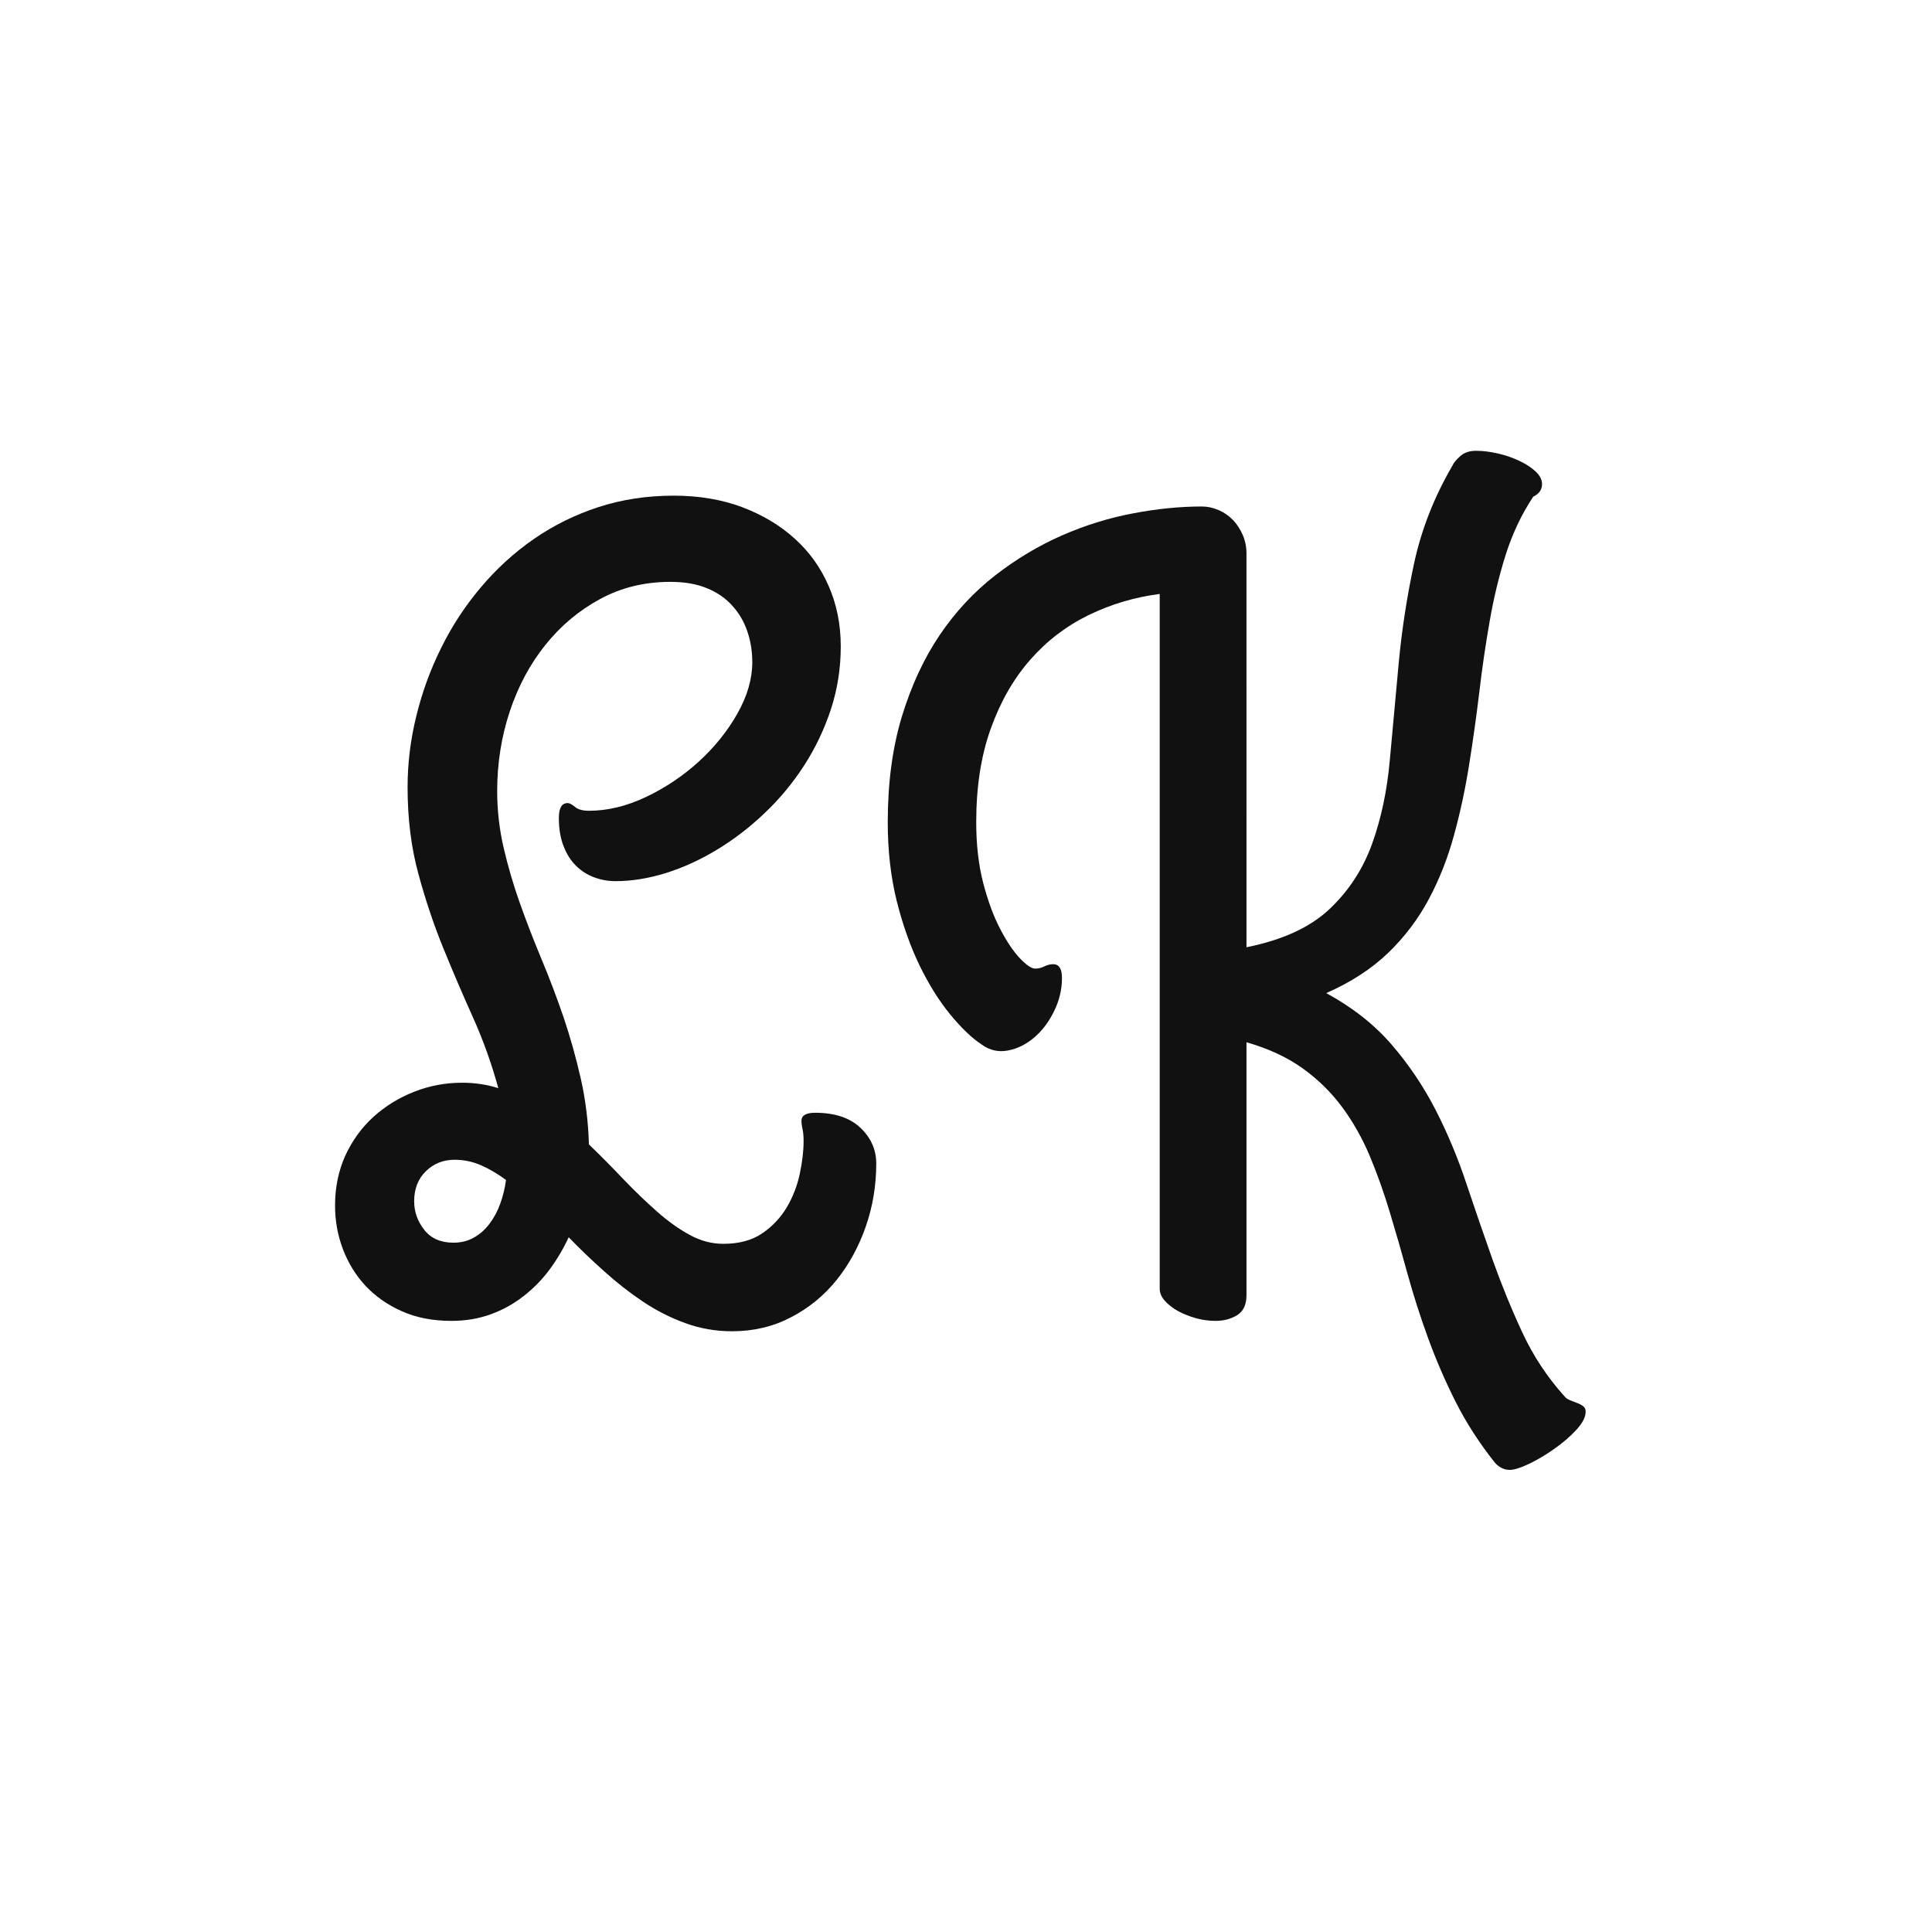 <svg xmlns="http://www.w3.org/2000/svg" version="1.1" xmlns:xlink="http://www.w3.org/1999/xlink" width="1500" height="1500" viewBox="0 0 1500 1500"><rect width="1500" height="1500" x="0" y="0" id="background" stroke="transparent" fill="#ffffff"></rect><svg xml:space="preserve" width="1000" height="1000" data-version="2" data-id="lg_WKDtnIXwptzD5sBQRB" viewBox="0 0 114 93" x="250" y="250"><rect width="100%" height="100%" fill="transparent"></rect><path fill="#111111" d="M36.295 78.83q-2.18 0-4.16-.73-1.98-.72-3.75-1.91-1.76-1.18-3.4-2.66-1.65-1.47-3.15-3.02-.72 1.55-1.71 2.88-.99 1.33-2.3 2.34-1.3 1.02-2.9 1.6-1.59.58-3.48.58-2.46 0-4.37-.85-1.91-.85-3.22-2.25-1.3-1.4-2-3.24-.7-1.83-.7-3.86 0-2.42.91-4.43.92-2 2.49-3.43 1.57-1.42 3.6-2.22 2.03-.8 4.26-.8.82 0 1.62.12.8.12 1.57.36-.87-3.19-2.22-6.21-1.36-3.02-2.64-6.16t-2.22-6.62q-.95-3.48-.95-7.64 0-3.19.78-6.33.77-3.15 2.2-6.02 1.42-2.88 3.5-5.34 2.08-2.47 4.69-4.28 2.61-1.81 5.73-2.83 3.12-1.01 6.65-1.01 3.33 0 6.04 1.01 2.71 1.02 4.66 2.78 1.96 1.76 3.02 4.21 1.07 2.44 1.07 5.34t-.87 5.56q-.87 2.65-2.37 4.98-1.5 2.32-3.48 4.2-1.98 1.89-4.21 3.24-2.22 1.35-4.54 2.08-2.32.72-4.45.72-1.01 0-1.91-.34-.89-.33-1.59-1.01-.7-.68-1.11-1.74-.42-1.06-.42-2.51 0-1.31.78-1.31.24 0 .65.34.41.34 1.23.34 2.47 0 5.03-1.21t4.67-3.12q2.1-1.91 3.43-4.25 1.33-2.35 1.33-4.57 0-1.45-.44-2.73-.43-1.28-1.33-2.27-.89-1-2.25-1.55-1.35-.56-3.23-.56-3.44 0-6.24 1.53-2.8 1.52-4.83 4.06-2.03 2.53-3.15 5.89-1.11 3.36-1.11 7.04 0 2.56.58 5.05.58 2.49 1.45 4.93.87 2.44 1.91 4.93 1.04 2.49 1.94 5.12.89 2.64 1.52 5.42t.72 5.82q1.6 1.55 3.07 3.1 1.48 1.54 2.93 2.82 1.45 1.29 2.9 2.08 1.45.8 2.99.8 2.08 0 3.44-.92 1.35-.92 2.17-2.29.82-1.38 1.16-2.98.34-1.59.34-2.9 0-.67-.1-1.08-.09-.42-.09-.71 0-.72 1.21-.72 2.61 0 4.01 1.33t1.4 3.16q0 2.91-.92 5.56-.92 2.66-2.58 4.74-1.67 2.08-4.04 3.31-2.37 1.24-5.22 1.24m-24.56-15.18q-1.5 0-2.54 1.01-1.04 1.02-1.04 2.66 0 1.4.9 2.54.89 1.13 2.58 1.13 1.02 0 1.82-.46.8-.45 1.38-1.23.58-.77.94-1.76t.51-2.1q-1.12-.83-2.23-1.31-1.11-.48-2.32-.48"></path><rect width="47.9" height="73.96" x="-23.95" y="-36.98" fill="none" rx="0" ry="0" transform="translate(25.6 42.35)"></rect><path fill="#111111" d="M81.825 44.84q4.79-.96 7.35-3.38 2.56-2.42 3.77-5.78 1.21-3.36 1.57-7.44.37-4.09.78-8.51.41-4.42 1.37-8.89.97-4.48 3.39-8.63.14-.34.68-.83.53-.48 1.4-.48.92 0 1.95.24 1.04.24 1.91.66.87.41 1.43.94.56.53.56 1.11 0 .73-.78 1.11-1.54 2.32-2.44 5.15-.89 2.83-1.42 5.9-.54 3.07-.92 6.31-.39 3.23-.9 6.4-.5 3.17-1.33 6.19-.82 3.02-2.22 5.65-1.4 2.64-3.6 4.77-2.2 2.12-5.49 3.57 3.48 1.89 5.78 4.55 2.29 2.66 3.89 5.77 1.6 3.12 2.73 6.53 1.14 3.41 2.32 6.74 1.19 3.34 2.64 6.46 1.45 3.11 3.72 5.63.19.24.51.36l.62.24q.32.12.54.29.21.17.21.46 0 .73-.82 1.62-.82.89-1.96 1.69-1.13.8-2.24 1.33-1.12.53-1.7.53-.72 0-1.3-.62-2.08-2.62-3.48-5.39-1.4-2.78-2.44-5.64-1.04-2.85-1.82-5.68-.77-2.82-1.57-5.46-.79-2.63-1.78-5-1-2.37-2.45-4.33-1.45-1.96-3.5-3.43-2.06-1.47-4.96-2.3v22.38q0 1.26-.82 1.77t-1.93.51q-.87 0-1.74-.24-.87-.25-1.57-.63-.7-.39-1.16-.9-.46-.51-.46-1.09V13.57q-3.34.43-6.31 1.88-2.97 1.45-5.17 3.97-2.2 2.51-3.48 6.09-1.28 3.57-1.28 8.26 0 3 .62 5.39.63 2.4 1.5 4.06.87 1.67 1.74 2.59.87.92 1.36.92.43 0 .82-.2.39-.19.77-.19.78 0 .78 1.21 0 1.55-.71 2.97-.7 1.43-1.76 2.32-1.06.9-2.32 1.14-1.26.24-2.32-.53-1.31-.87-2.78-2.66-1.47-1.79-2.71-4.33-1.23-2.54-2.03-5.73-.79-3.19-.79-6.96 0-5.22 1.25-9.35 1.26-4.13 3.36-7.23 2.1-3.09 4.91-5.27 2.8-2.17 5.9-3.53 3.09-1.35 6.28-1.95 3.19-.61 6.09-.61.77 0 1.5.32.72.31 1.26.87.53.55.87 1.33.33.77.33 1.64Z"></path><rect width="61.77" height="90.2" x="-30.89" y="-45.1" fill="none" rx="0" ry="0" transform="translate(81.46 46.5)"></rect></svg></svg>
